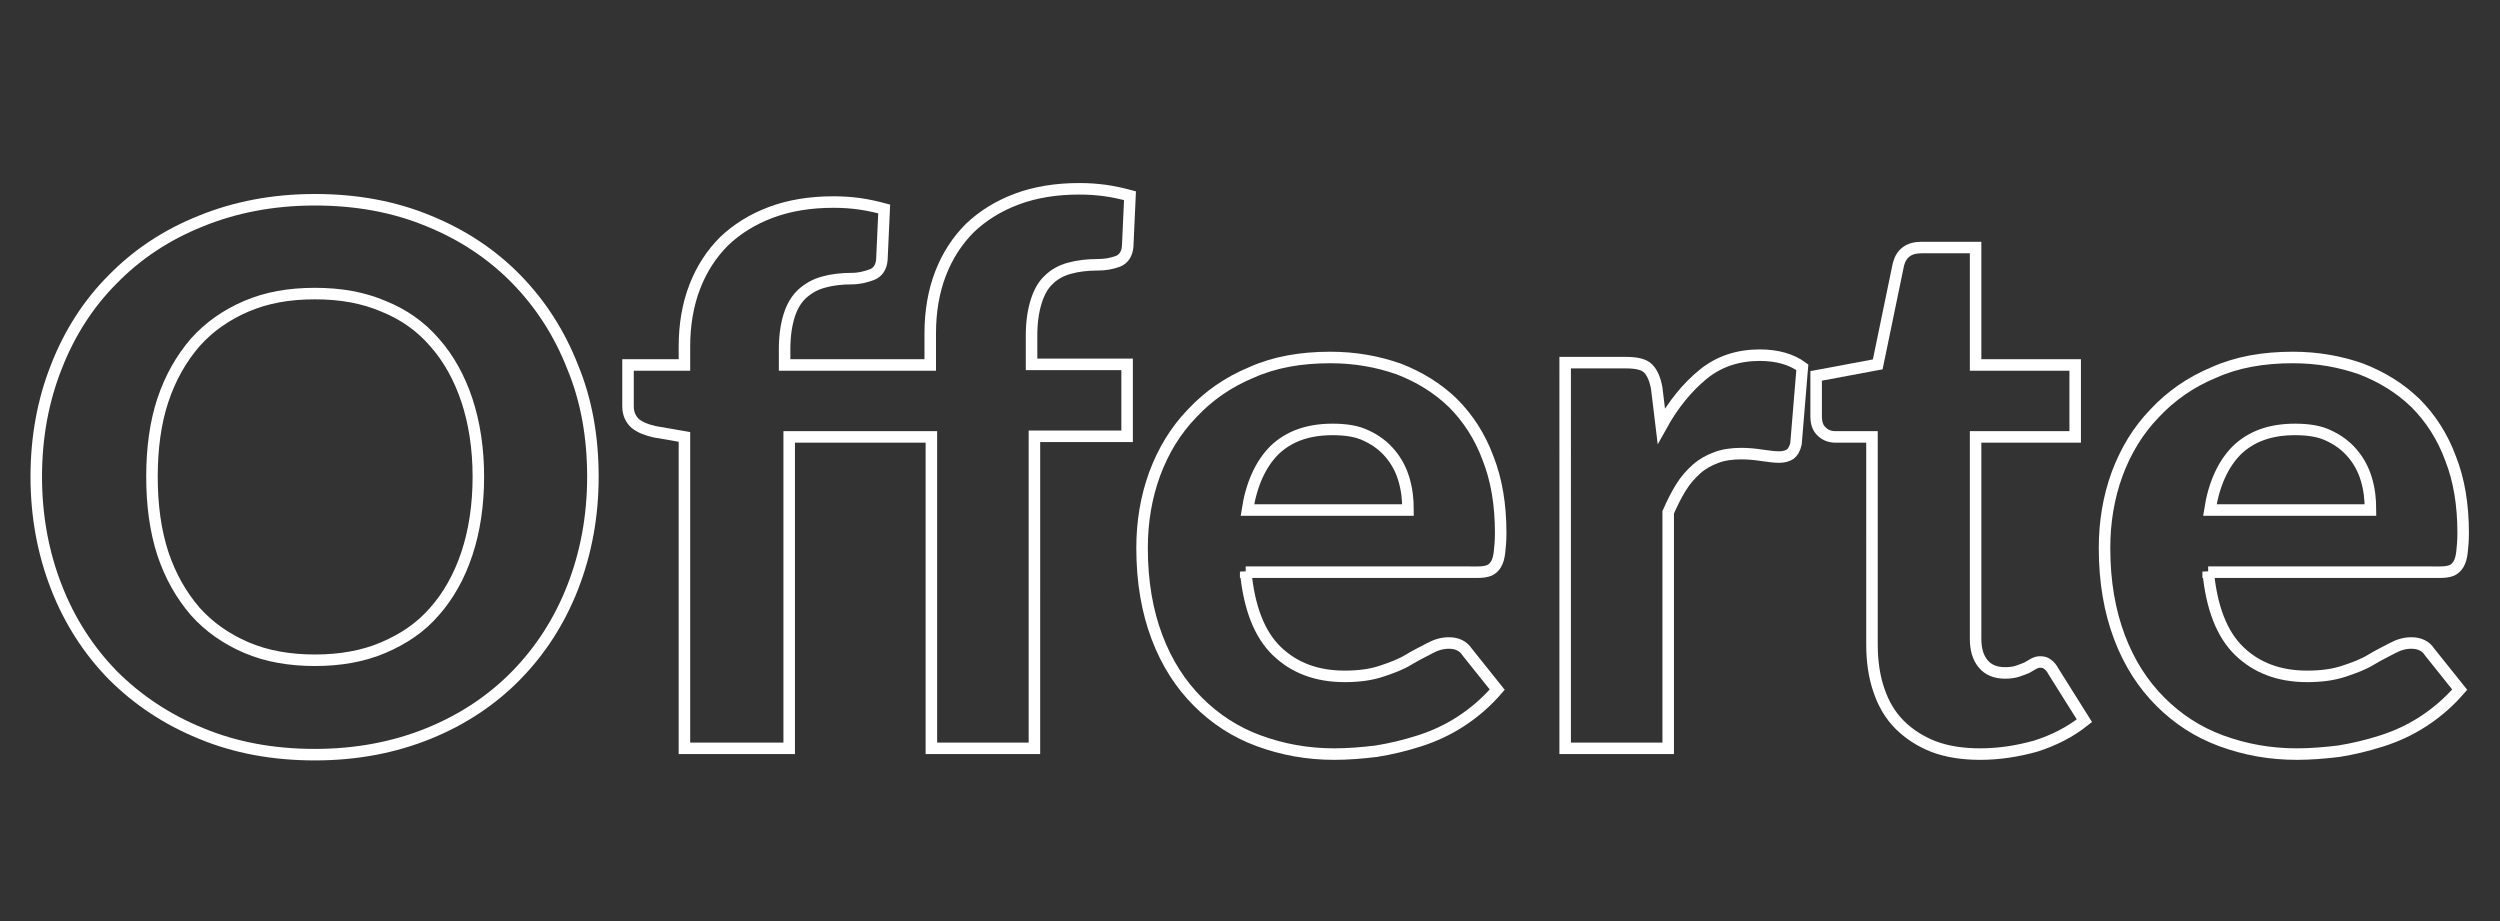 <?xml version="1.0" encoding="utf-8"?>
<!-- Generator: Adobe Illustrator 25.4.1, SVG Export Plug-In . SVG Version: 6.00 Build 0)  -->
<svg version="1.1" id="Livello_1" xmlns="http://www.w3.org/2000/svg" xmlns:xlink="http://www.w3.org/1999/xlink" x="0px" y="0px"
	 viewBox="0 0 434.3 160" style="enable-background:new 0 0 434.3 160;" xml:space="preserve">
<rect x="0" y="0" width="434.3" height="160" fill="#333333" stroke="none"/>
<style type="text/css">
	.st0{enable-background:new    ;}
	.st1{fill:none;stroke:#FFFFFF;stroke-width:2;}
</style>
<g class="st0">
	<path class="st1" d="M103,82.8c0,6.9-1.2,13.3-3.5,19.2c-2.3,5.9-5.6,11-9.8,15.3c-4.2,4.3-9.3,7.7-15.2,10.1
		c-5.9,2.4-12.5,3.7-19.8,3.7c-7.2,0-13.8-1.2-19.8-3.7c-5.9-2.4-11-5.8-15.3-10.1c-4.2-4.3-7.5-9.4-9.8-15.3
		c-2.3-5.9-3.5-12.3-3.5-19.2c0-6.9,1.2-13.3,3.5-19.1c2.3-5.9,5.6-11,9.8-15.2c4.2-4.3,9.3-7.7,15.3-10.1
		c5.9-2.4,12.5-3.7,19.8-3.7c7.2,0,13.8,1.2,19.8,3.7c5.9,2.4,11,5.8,15.2,10.1c4.2,4.3,7.5,9.4,9.8,15.3
		C101.9,69.6,103,76,103,82.8z M83.1,82.8c0-4.9-0.7-9.4-2-13.3s-3.2-7.3-5.6-10c-2.4-2.8-5.4-4.9-8.9-6.3
		c-3.5-1.5-7.4-2.2-11.9-2.2s-8.4,0.7-11.9,2.2c-3.5,1.5-6.5,3.6-8.9,6.3c-2.4,2.8-4.3,6.1-5.6,10c-1.3,3.9-1.9,8.4-1.9,13.3
		c0,5,0.6,9.4,1.9,13.4c1.3,3.9,3.2,7.2,5.6,10c2.4,2.7,5.4,4.8,8.9,6.3c3.5,1.5,7.5,2.2,11.9,2.2s8.4-0.7,11.9-2.2
		c3.5-1.5,6.5-3.5,8.9-6.3c2.4-2.7,4.3-6.1,5.6-10S83.1,87.8,83.1,82.8z"/>
	<path class="st1" d="M118.9,130V75.9l-5.2-0.9c-1.3-0.3-2.4-0.7-3.3-1.4c-0.8-0.7-1.3-1.7-1.3-3v-7.2h9.8v-3.2
		c0-3.8,0.6-7.3,1.8-10.4c1.2-3.1,2.9-5.7,5.1-7.9c2.2-2.1,4.9-3.8,8.1-5c3.2-1.2,6.8-1.8,10.9-1.8c1.6,0,3,0.1,4.5,0.3
		c1.4,0.2,2.8,0.5,4.3,0.9l-0.4,8.8c-0.1,1.3-0.7,2.2-1.7,2.6c-1.1,0.4-2.2,0.7-3.5,0.7c-1.8,0-3.5,0.2-4.9,0.6
		c-1.5,0.4-2.7,1.1-3.7,2c-1,0.9-1.8,2.2-2.3,3.8c-0.5,1.6-0.8,3.5-0.8,5.9v2.7h25.3v-5.5c0-3.8,0.6-7.3,1.8-10.4
		c1.2-3.1,2.9-5.7,5.1-7.9c2.2-2.1,4.9-3.8,8.1-5c3.2-1.2,6.8-1.8,10.9-1.8c1.6,0,3,0.1,4.5,0.3c1.4,0.2,2.8,0.5,4.3,0.9l-0.4,8.8
		c-0.1,1.3-0.7,2.2-1.7,2.6c-1.1,0.4-2.2,0.6-3.5,0.6c-1.8,0-3.5,0.2-4.9,0.6c-1.5,0.4-2.7,1.1-3.6,2c-1,0.9-1.7,2.2-2.2,3.8
		c-0.5,1.6-0.8,3.5-0.8,5.9v5h16.6v12.5h-16.1V130h-17.9V75.9h-24.7V130H118.9z"/>
	<path class="st1" d="M216.4,99.3c0.6,6.3,2.4,10.9,5.4,13.8c3,2.9,6.9,4.4,11.8,4.4c2.5,0,4.6-0.3,6.4-0.9c1.8-0.6,3.4-1.2,4.7-2
		s2.6-1.4,3.7-2s2.2-0.9,3.3-0.9c1.4,0,2.5,0.5,3.2,1.6l5.2,6.5c-1.9,2.2-4,4-6.3,5.5c-2.3,1.5-4.7,2.6-7.2,3.4s-5,1.4-7.5,1.8
		c-2.5,0.3-4.9,0.5-7.3,0.5c-4.7,0-9-0.8-13.1-2.3c-4.1-1.5-7.6-3.8-10.6-6.8c-3-3-5.4-6.7-7.1-11.2c-1.7-4.5-2.6-9.6-2.6-15.5
		c0-4.5,0.7-8.8,2.2-12.9c1.5-4,3.6-7.5,6.5-10.5c2.8-3,6.2-5.4,10.3-7.1c4-1.8,8.6-2.6,13.7-2.6c4.3,0,8.2,0.7,11.9,2
		c3.6,1.4,6.7,3.3,9.4,5.9c2.6,2.6,4.7,5.8,6.1,9.6c1.5,3.8,2.2,8.1,2.2,13c0,1.3-0.1,2.4-0.2,3.3c-0.1,0.9-0.3,1.6-0.6,2.1
		c-0.3,0.5-0.7,0.9-1.2,1.1c-0.5,0.2-1.2,0.3-2,0.3H216.4z M244.6,88.6c0-1.9-0.2-3.6-0.7-5.3c-0.5-1.7-1.3-3.2-2.4-4.5
		s-2.4-2.3-4.1-3.1c-1.6-0.8-3.6-1.1-5.9-1.1c-4.3,0-7.6,1.2-10.1,3.6c-2.4,2.4-4,5.9-4.7,10.4H244.6z"/>
	<path class="st1" d="M288.6,74c2.1-3.8,4.6-6.8,7.3-9s6-3.3,9.8-3.3c3,0,5.5,0.7,7.4,2.1L312,77.1c-0.2,0.9-0.6,1.5-1,1.8
		c-0.5,0.3-1.1,0.5-1.9,0.5c-0.7,0-1.7-0.1-3-0.3c-1.3-0.2-2.5-0.3-3.6-0.3c-1.6,0-3.1,0.2-4.4,0.7c-1.3,0.5-2.4,1.1-3.4,2
		c-1,0.9-1.9,1.9-2.7,3.2c-0.8,1.3-1.5,2.7-2.2,4.3v41h-17.9V63h10.6c1.8,0,3.1,0.3,3.8,1c0.7,0.7,1.2,1.8,1.5,3.4L288.6,74z"/>
	<path class="st1" d="M344,131c-3,0-5.7-0.4-8.1-1.3c-2.3-0.9-4.3-2.2-5.9-3.8c-1.6-1.6-2.8-3.6-3.6-6c-0.8-2.3-1.2-5-1.2-7.9V75.9
		h-6.3c-1,0-1.8-0.3-2.4-0.9c-0.7-0.6-1-1.5-1-2.7v-7l10.7-2l3.6-17.4c0.5-1.9,1.8-2.9,4-2.9h9.4v20.4h17.3v12.5h-17.3v35
		c0,1.9,0.4,3.3,1.3,4.4c0.9,1.1,2.2,1.6,3.8,1.6c0.9,0,1.6-0.1,2.2-0.3c0.6-0.2,1.1-0.4,1.6-0.6c0.4-0.2,0.8-0.5,1.2-0.7
		c0.4-0.2,0.7-0.3,1.1-0.3c0.5,0,1,0.1,1.3,0.4c0.3,0.2,0.7,0.6,1,1.2l5.4,8.6c-2.5,2-5.3,3.4-8.4,4.4
		C350.5,130.5,347.3,131,344,131z"/>
	<path class="st1" d="M383.6,99.3c0.6,6.3,2.4,10.9,5.4,13.8c3,2.9,6.9,4.4,11.8,4.4c2.5,0,4.6-0.3,6.4-0.9c1.8-0.6,3.4-1.2,4.7-2
		s2.6-1.4,3.7-2s2.2-0.9,3.3-0.9c1.4,0,2.5,0.5,3.2,1.6l5.2,6.5c-1.9,2.2-4,4-6.3,5.5c-2.3,1.5-4.7,2.6-7.2,3.4s-5,1.4-7.5,1.8
		c-2.5,0.3-4.9,0.5-7.3,0.5c-4.7,0-9-0.8-13.1-2.3c-4.1-1.5-7.6-3.8-10.6-6.8c-3-3-5.4-6.7-7.1-11.2c-1.7-4.5-2.6-9.6-2.6-15.5
		c0-4.5,0.7-8.8,2.2-12.9c1.5-4,3.6-7.5,6.5-10.5c2.8-3,6.2-5.4,10.3-7.1c4-1.8,8.6-2.6,13.7-2.6c4.3,0,8.2,0.7,11.9,2
		c3.6,1.4,6.7,3.3,9.4,5.9c2.6,2.6,4.7,5.8,6.1,9.6c1.5,3.8,2.2,8.1,2.2,13c0,1.3-0.1,2.4-0.2,3.3c-0.1,0.9-0.3,1.6-0.6,2.1
		c-0.3,0.5-0.7,0.9-1.2,1.1c-0.5,0.2-1.2,0.3-2,0.3H383.6z M411.8,88.6c0-1.9-0.2-3.6-0.7-5.3c-0.5-1.7-1.3-3.2-2.4-4.5
		s-2.4-2.3-4.1-3.1c-1.6-0.8-3.6-1.1-5.9-1.1c-4.3,0-7.6,1.2-10.1,3.6c-2.4,2.4-4,5.9-4.7,10.4H411.8z"/>
</g>
</svg>
